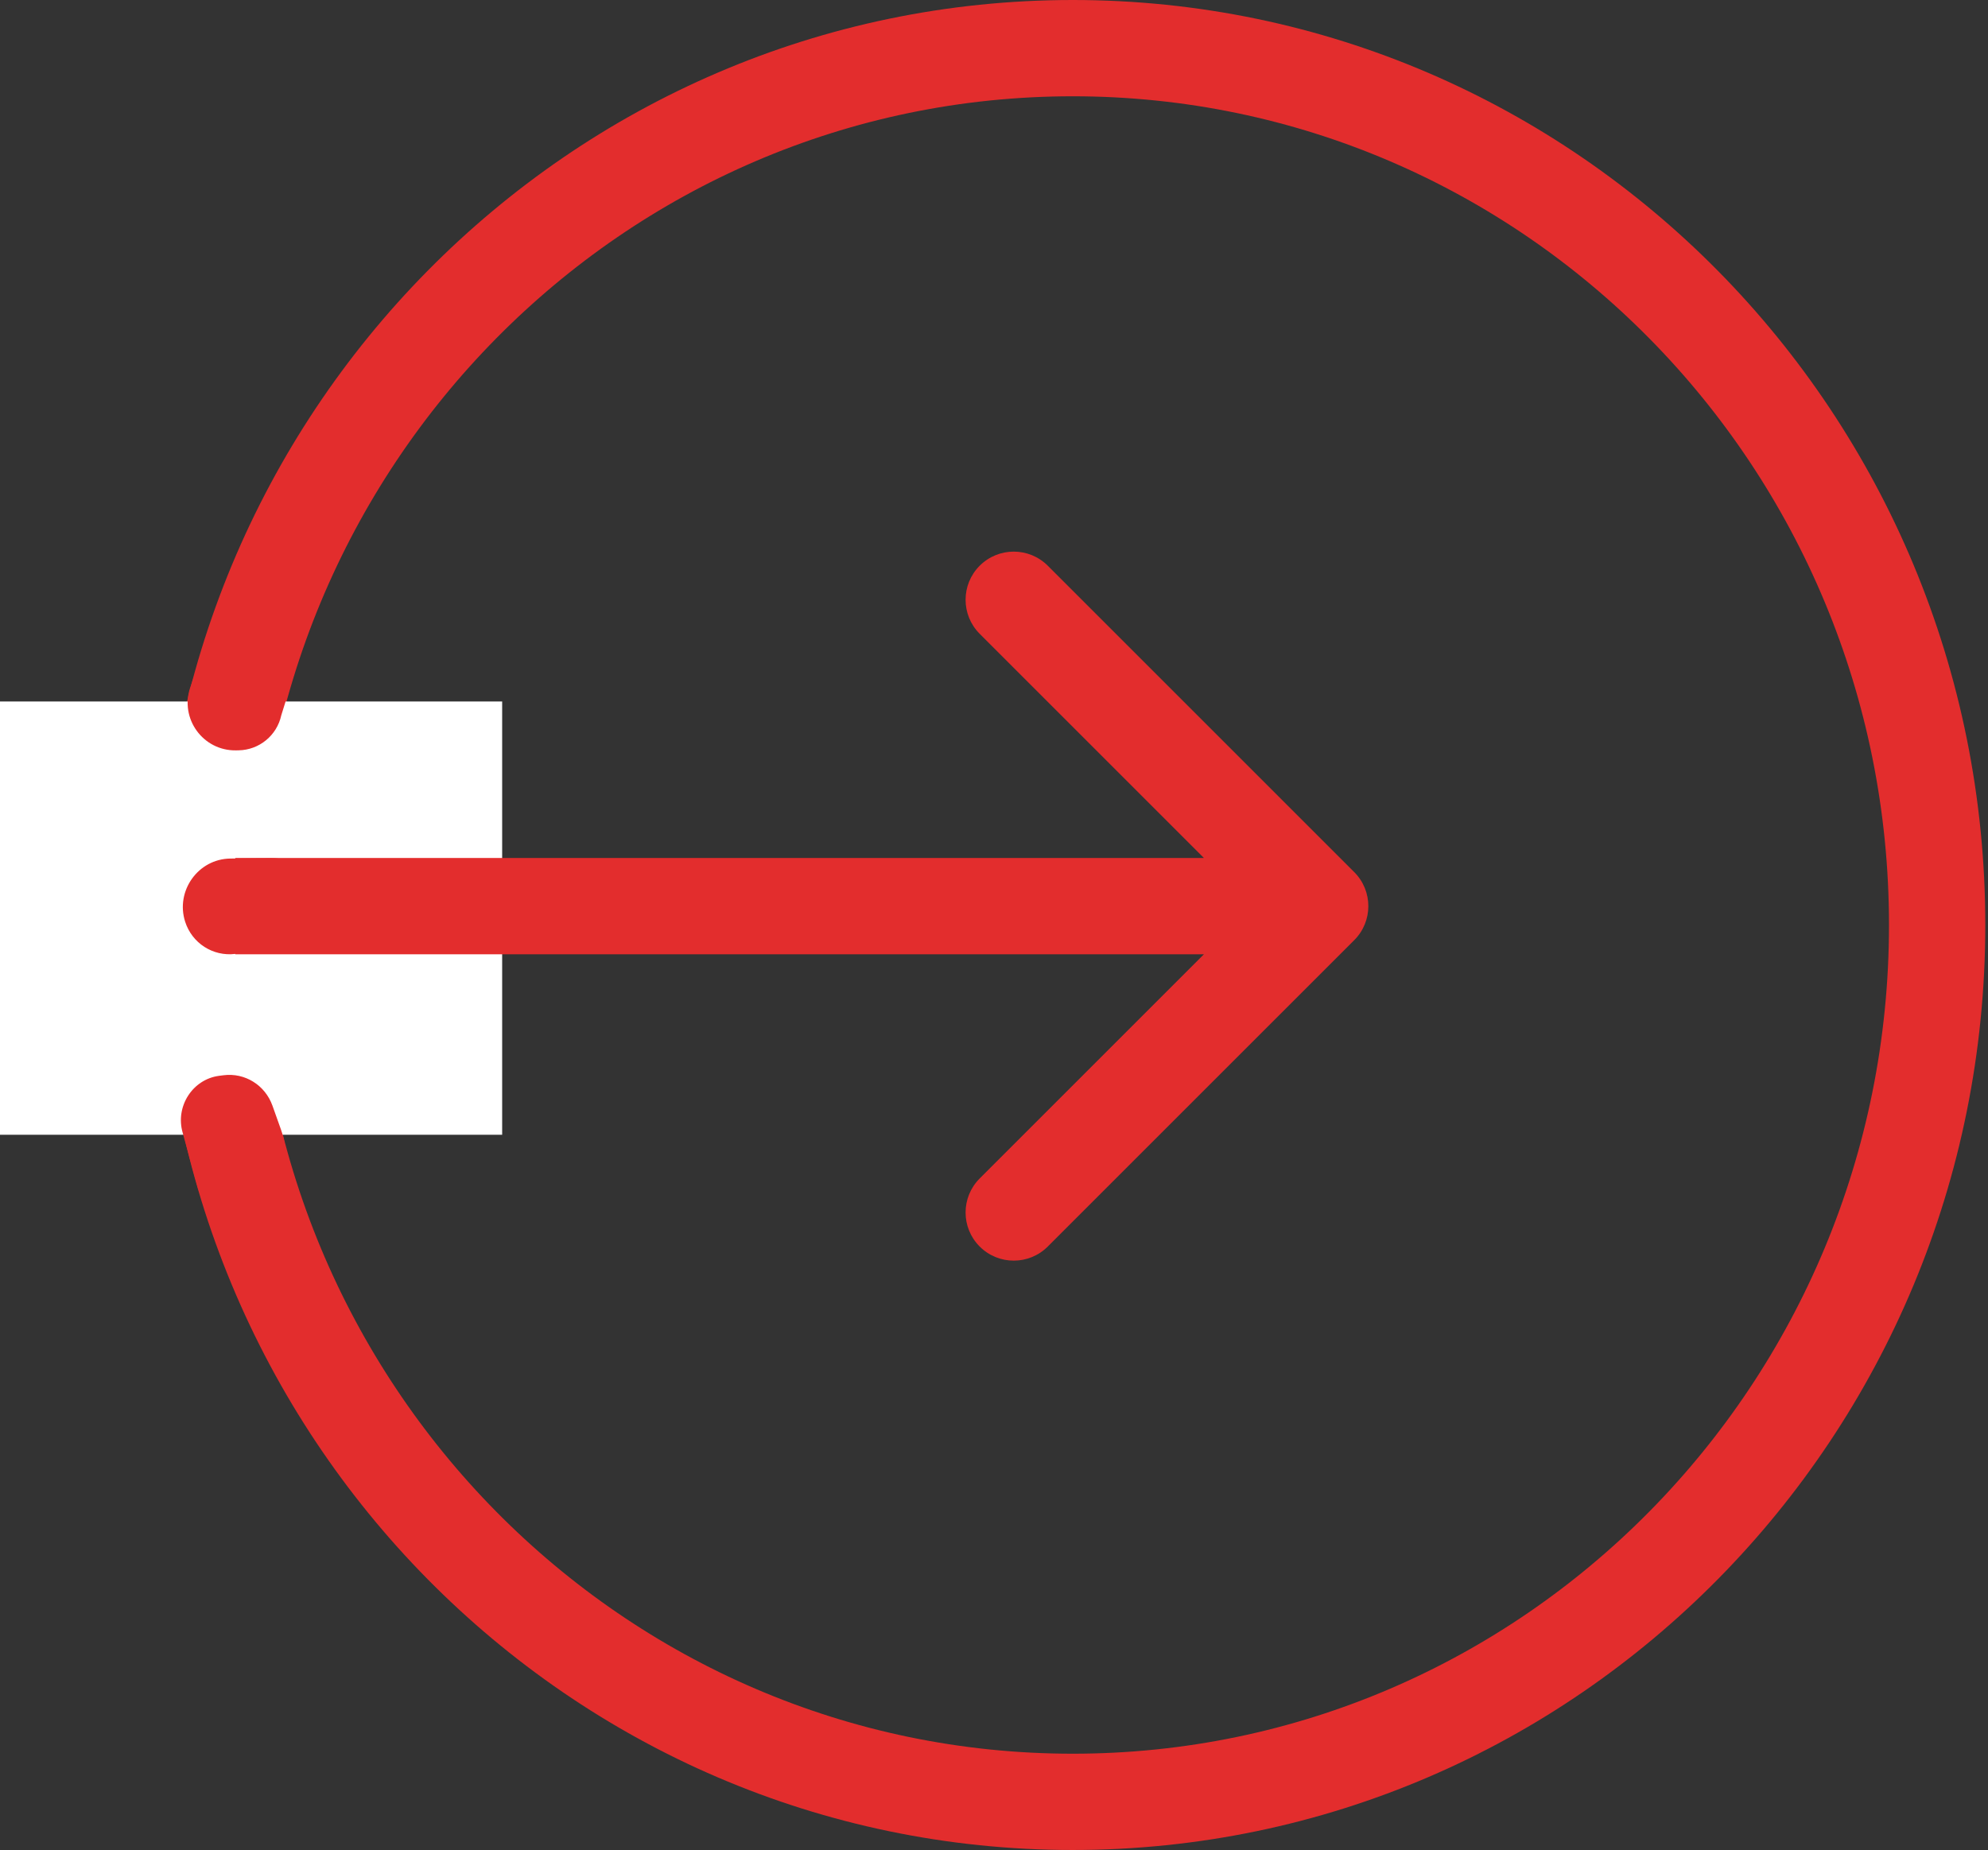 <svg width="289" height="269" viewBox="0 0 289 269" fill="none" xmlns="http://www.w3.org/2000/svg">
<rect x="0" y="0" width="289" height="269" fill="#333333" stroke="none"/>
<path d="M281.607 134.5C281.607 205.008 225.257 262 155.949 262C86.641 262 30.292 205.008 30.292 134.5C30.292 63.992 86.641 7 155.949 7C225.257 7 281.607 63.992 281.607 134.5Z" stroke="#E32D2D" stroke-width="14"/>
<path d="M0 102H73V165H0V102Z" fill="white"/>
<path d="M34.314 109.109C29.515 109.191 26.098 104.484 27.66 99.944L29.237 95.358C30.385 92.022 33.876 90.099 37.306 90.912L38.639 91.228C41.78 91.972 43.63 95.221 42.668 98.304V98.304L40.891 104.005V104.005C40.257 106.939 37.686 109.051 34.686 109.102L34.314 109.109Z" fill="#E32D2D"/>
<path d="M37.447 175.721C34.218 177.882 29.913 176.358 28.738 172.638V172.638L26.557 164.708V164.708C25.449 160.89 27.996 156.923 31.874 156.427L32.495 156.348C35.603 155.95 38.543 157.78 39.61 160.778L40.855 164.274C41.145 165.089 41.345 165.935 41.452 166.798L41.524 167.385L41.508 169.283C41.489 171.616 40.32 173.799 38.402 175.082L37.447 175.721Z" fill="#E32D2D"/>
<path d="M26.918 134.031C25.48 129.552 28.803 124.891 33.485 124.839L39.438 124.773C43.32 124.73 46.368 128.042 46.044 131.951V131.951C45.773 135.218 43.205 137.839 39.972 138.15L34.183 138.706V138.706C30.951 139.097 27.917 137.141 26.918 134.031V134.031Z" fill="#E32D2D"/>
<path d="M196.867 136.707C199.601 133.973 199.601 129.541 196.867 126.807L152.319 82.26C149.586 79.526 145.154 79.526 142.42 82.26C139.686 84.993 139.686 89.425 142.42 92.159L182.018 131.757L142.42 171.355C139.686 174.089 139.686 178.521 142.42 181.254C145.154 183.988 149.586 183.988 152.319 181.254L196.867 136.707ZM34.202 138.757L191.917 138.757L191.917 124.757L34.202 124.757L34.202 138.757Z" fill="#E32D2D"/>
</svg>

